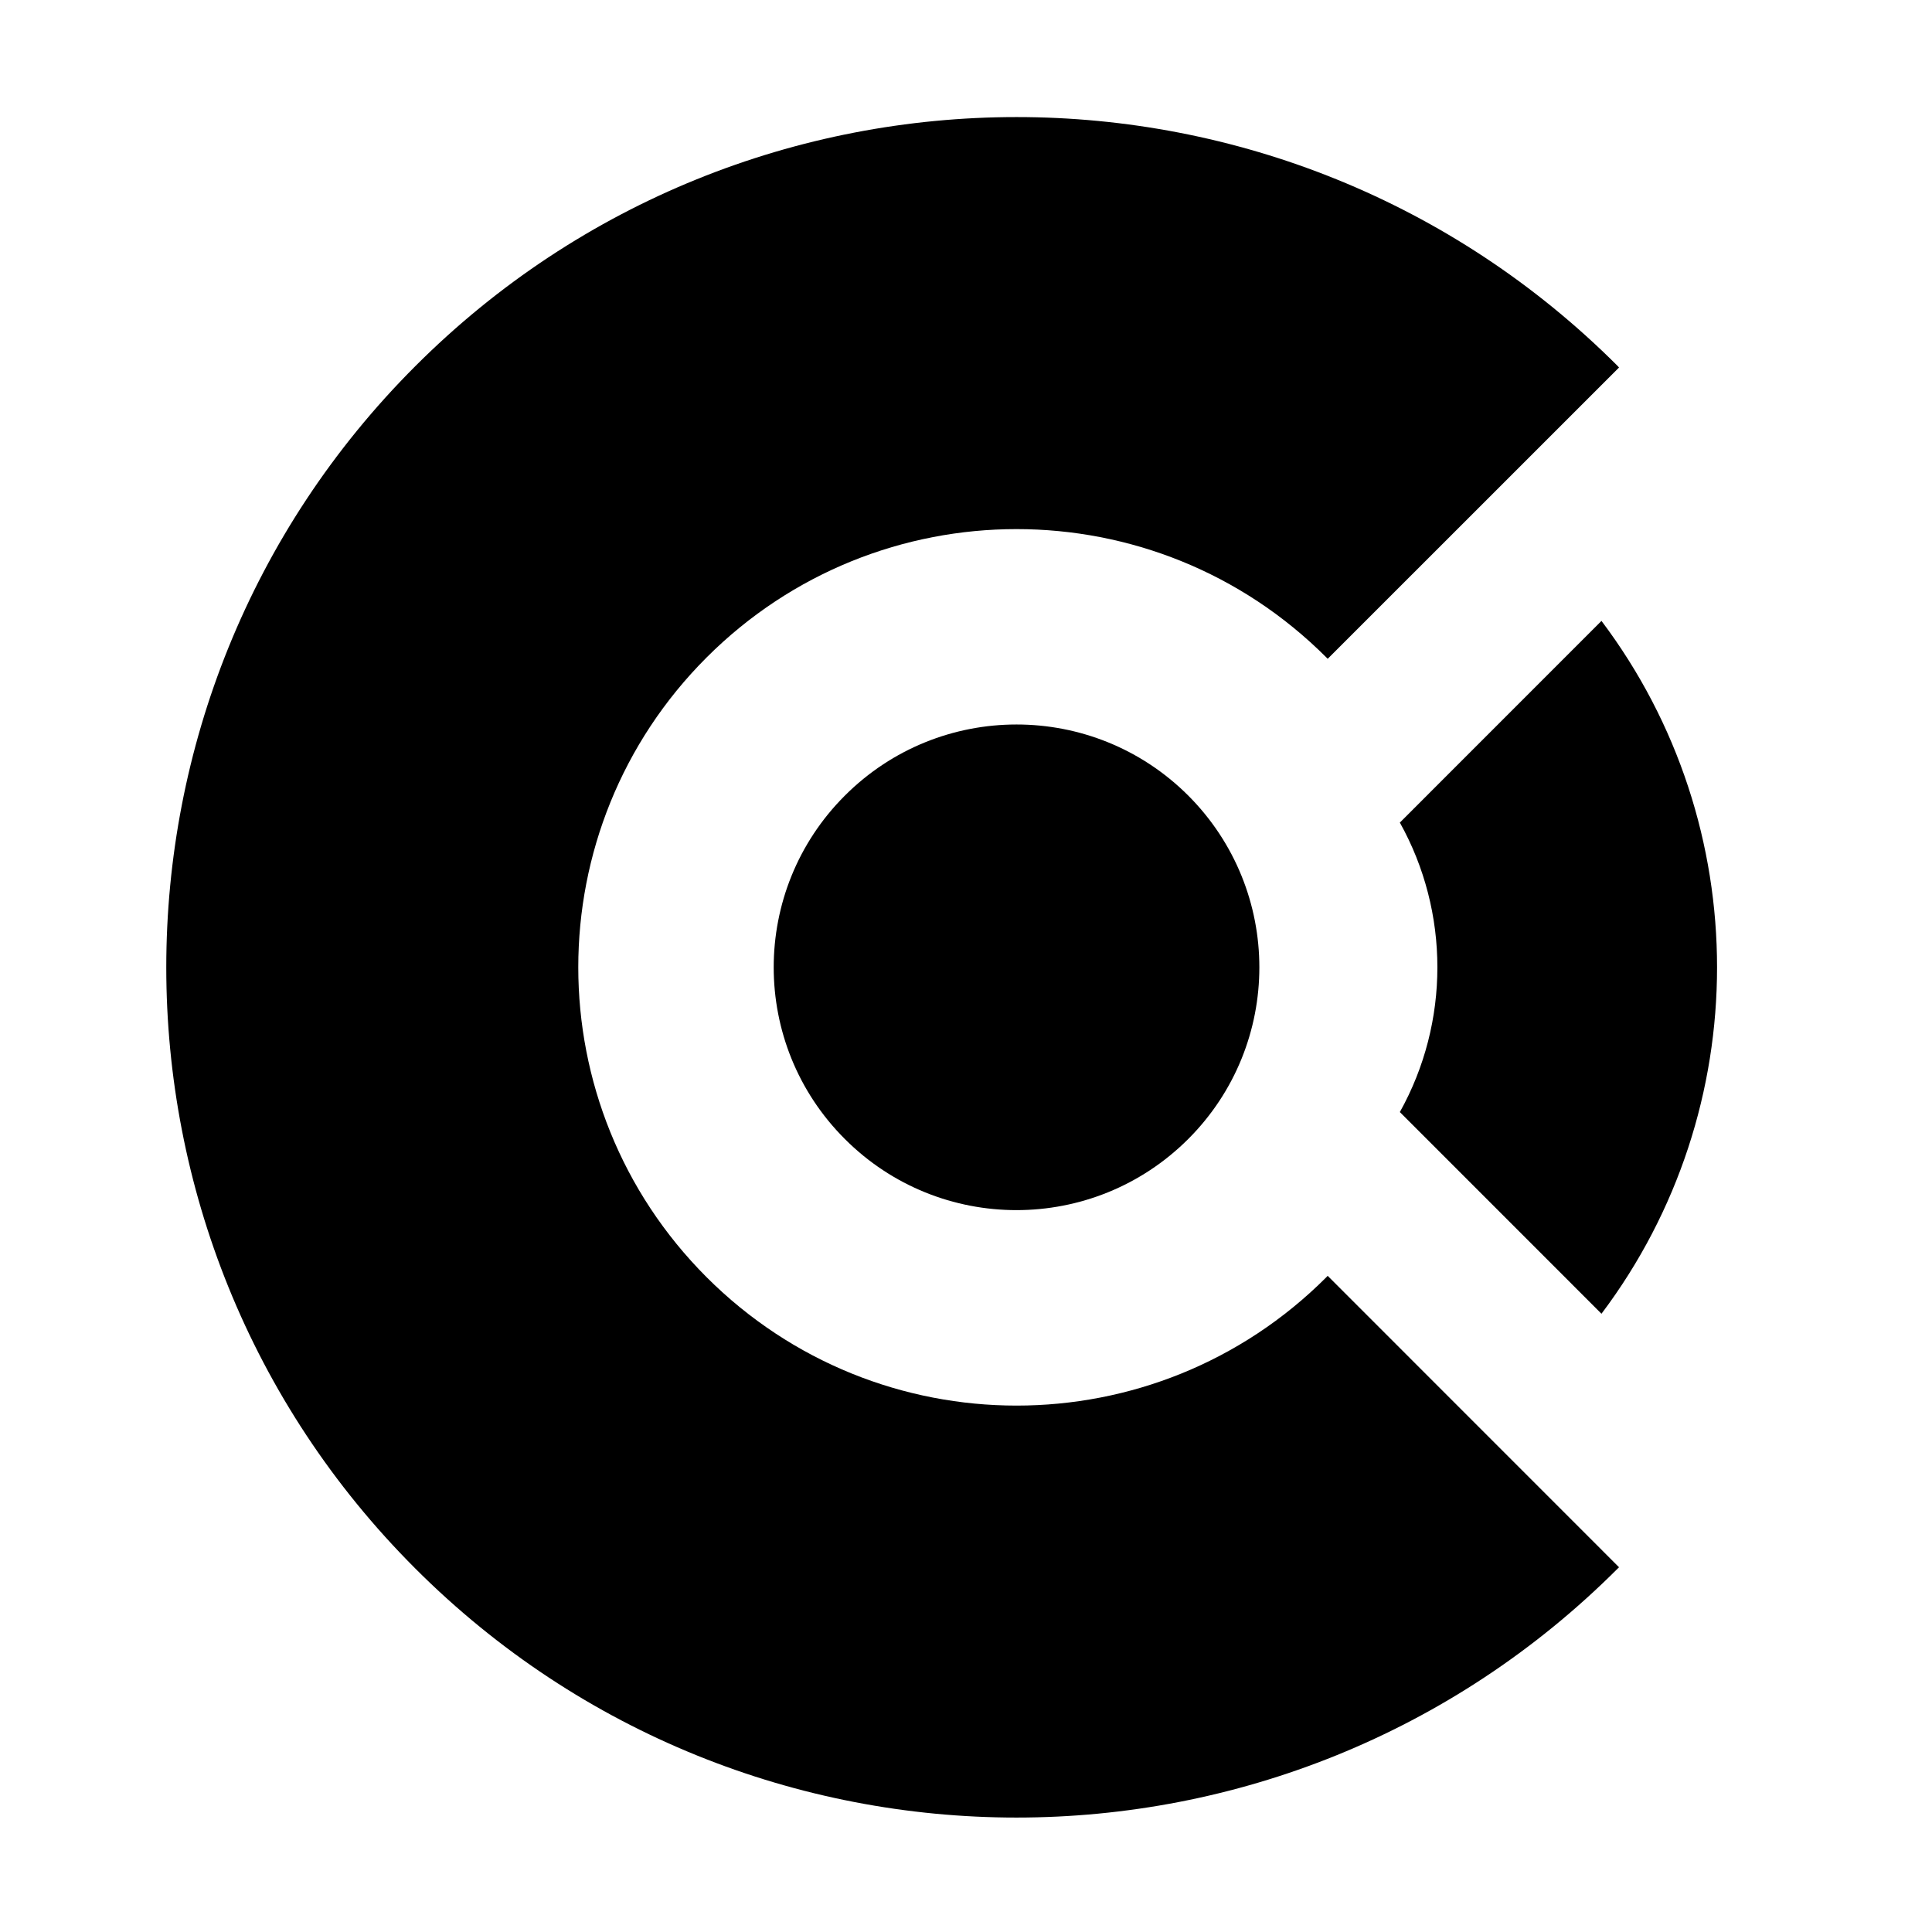 <?xml version="1.0" encoding="UTF-8" standalone="no"?>
<!-- Created with Inkscape (http://www.inkscape.org/) -->

<svg
   xmlns:dc="http://purl.org/dc/elements/1.1/"
   xmlns:cc="http://creativecommons.org/ns#"
   xmlns:rdf="http://www.w3.org/1999/02/22-rdf-syntax-ns#"
   xmlns:svg="http://www.w3.org/2000/svg"
   xmlns="http://www.w3.org/2000/svg"
   xmlns:sodipodi="http://sodipodi.sourceforge.net/DTD/sodipodi-0.dtd"
   xmlns:inkscape="http://www.inkscape.org/namespaces/inkscape"
   id="svg2"
   version="1.1"
   inkscape:version="0.91 r13725"
   xml:space="preserve"
   width="72"
   height="72"
   viewBox="0 0 300 300"
   sodipodi:docname="Логотип.svg"><defs
     id="defs6"><clipPath
       clipPathUnits="userSpaceOnUse"
       id="clipPath16"><path
         d="m 0,1000 1000,0 L 1000,0 0,0 0,1000 Z"
         id="path18"
         inkscape:connector-curvature="0" /></clipPath></defs><sodipodi:namedview
     pagecolor="#ffffff"
     bordercolor="#666666"
     borderopacity="1"
     objecttolerance="10"
     gridtolerance="10"
     guidetolerance="10"
     inkscape:pageopacity="0"
     inkscape:pageshadow="2"
     inkscape:window-width="1359"
     inkscape:window-height="756"
     id="namedview4"
     showgrid="false"
     inkscape:zoom="0.7552"
     inkscape:cx="36.039838"
     inkscape:cy="174.90947"
     inkscape:window-x="100"
     inkscape:window-y="0"
     inkscape:window-maximized="0"
     inkscape:current-layer="g14" /><g
     id="g10"
     inkscape:groupmode="layer"
     inkscape:label="Логотип iClinic"
     transform="matrix(1.25,0,0,-1.25,0,300)"><g
       id="g12"><g
         id="g14"
         clip-path="url(#clipPath16)"
         style="opacity:1"><g
           id="g22"
           transform="translate(524.719,450.349)" /><g
           id="g30"
           transform="translate(628.908,505.349)" /><g
           id="g36"
           transform="translate(831.481,449.495)" /><g
           id="g40"
           transform="translate(200.961,194.528)"><path
             d="M 0,0 C 0.052,-0.064 0.099,-0.119 0.16,-0.182 L -36.033,-36.37 c -0.054,0.062 -0.1,0.121 -0.16,0.17 -21.252,21.26 -55.725,21.26 -76.991,0 -21.256,-21.255 -21.252,-55.723 0,-76.987 21.266,-21.259 55.735,-21.271 76.991,0 0.06,0.059 0.106,0.114 0.16,0.172 L 0.16,-149.218 c -0.061,-0.051 -0.108,-0.113 -0.16,-0.158 -41.244,-41.246 -108.123,-41.252 -149.369,0 -41.249,41.236 -41.249,108.121 0.002,149.366 C -108.122,41.24 -41.244,41.24 0,0"
             style="fill:#000000;fill-opacity:1;fill-rule:nonzero;stroke:none"
             id="path42"
             inkscape:connector-curvature="0" /></g><g
           id="g44"
           transform="translate(104.95,141.165)"><path
             d="m 0,0 c -11.783,-11.775 -11.784,-30.882 0,-42.657 11.779,-11.785 30.871,-11.774 42.657,0 11.78,11.775 11.78,30.868 0,42.665 C 30.871,11.78 11.779,11.78 0,0"
             style="fill:#000000;fill-opacity:1;fill-rule:nonzero;stroke:none"
             id="path46"
             inkscape:connector-curvature="0" /></g><g
           id="g48"
           transform="translate(198.941,76.802)"><path
             d="m 0,0 -25.046,25.053 c 6.216,11.148 6.216,24.819 0,35.962 L 0,86.068 C 19.143,60.657 19.143,25.416 0,0"
             style="fill:#000000;fill-opacity:1;fill-rule:nonzero;stroke:none"
             id="path50"
             inkscape:connector-curvature="0" /></g></g></g></g></svg>
